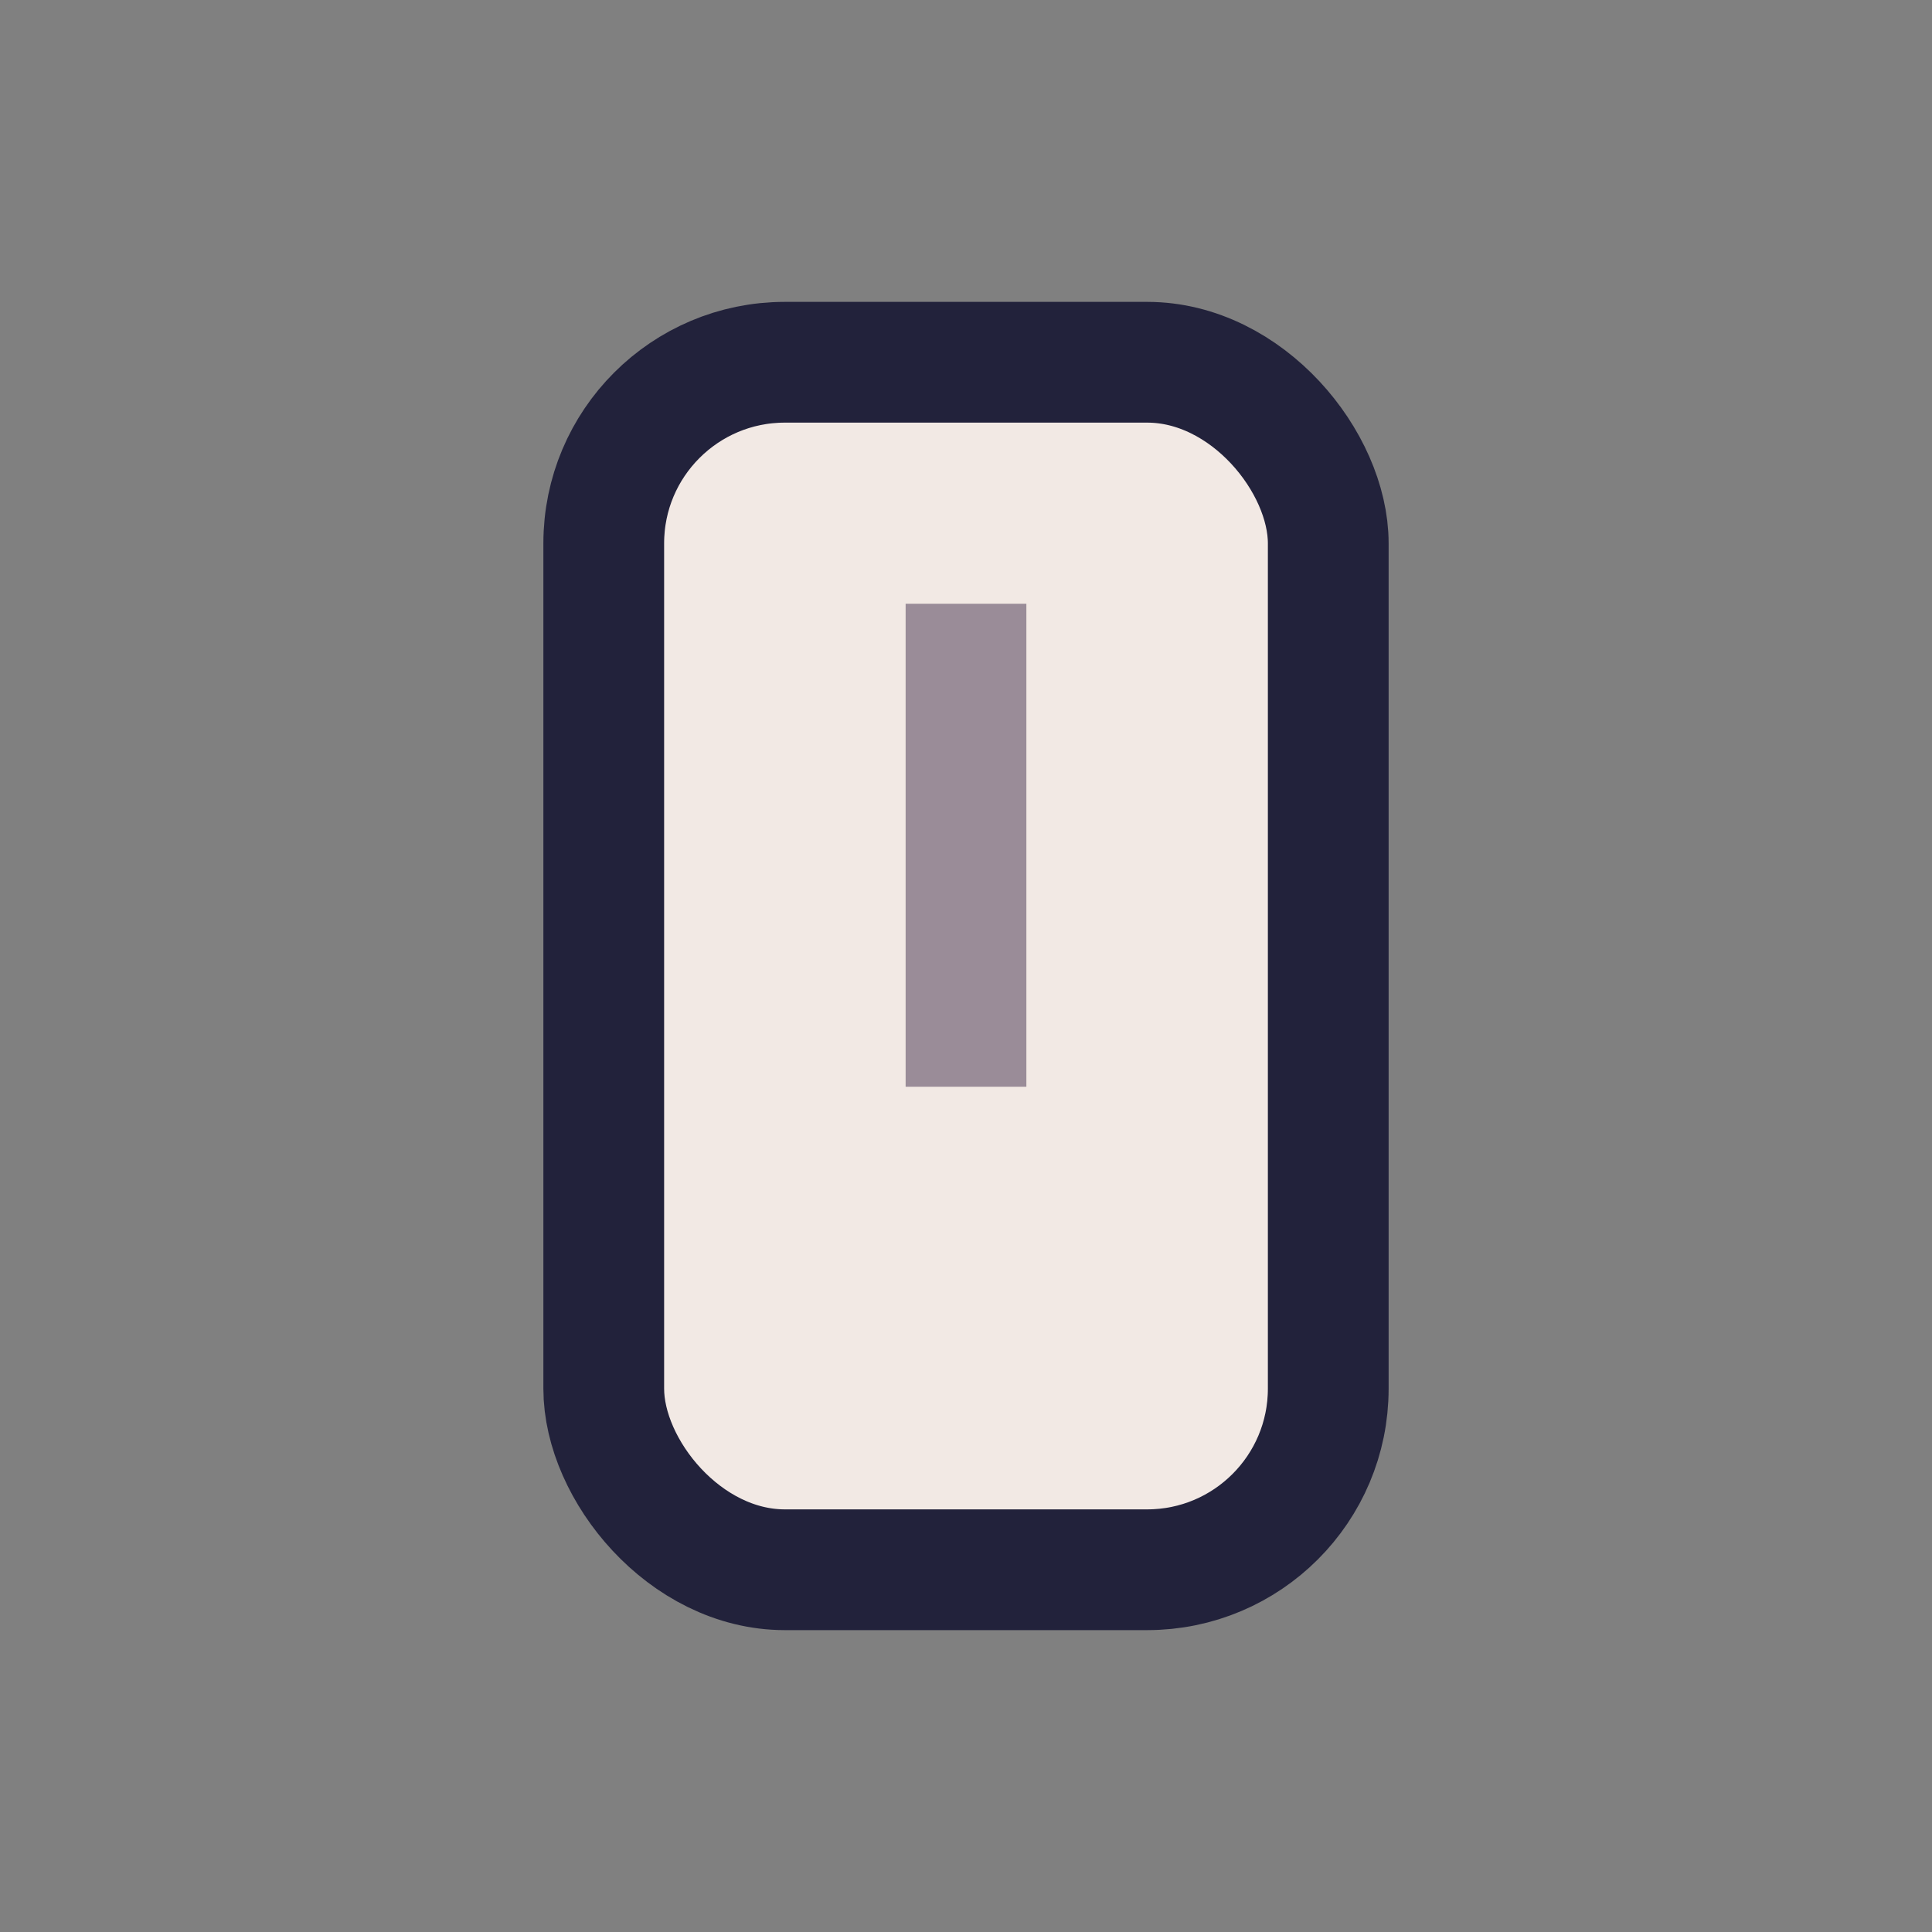 <?xml version="1.0" encoding="UTF-8"?>
<svg xmlns="http://www.w3.org/2000/svg" width="32" height="32" viewBox="0 0 32 32"><rect x="0" y="0" width="32" height="32" fill="#808080" stroke="none"/><rect x="10" y="6" width="12" height="20" rx="3" fill="#F2E9E4" stroke="#22223B" stroke-width="2"/><path d="M16 10v8" stroke="#9A8C98" stroke-width="2"/></svg>